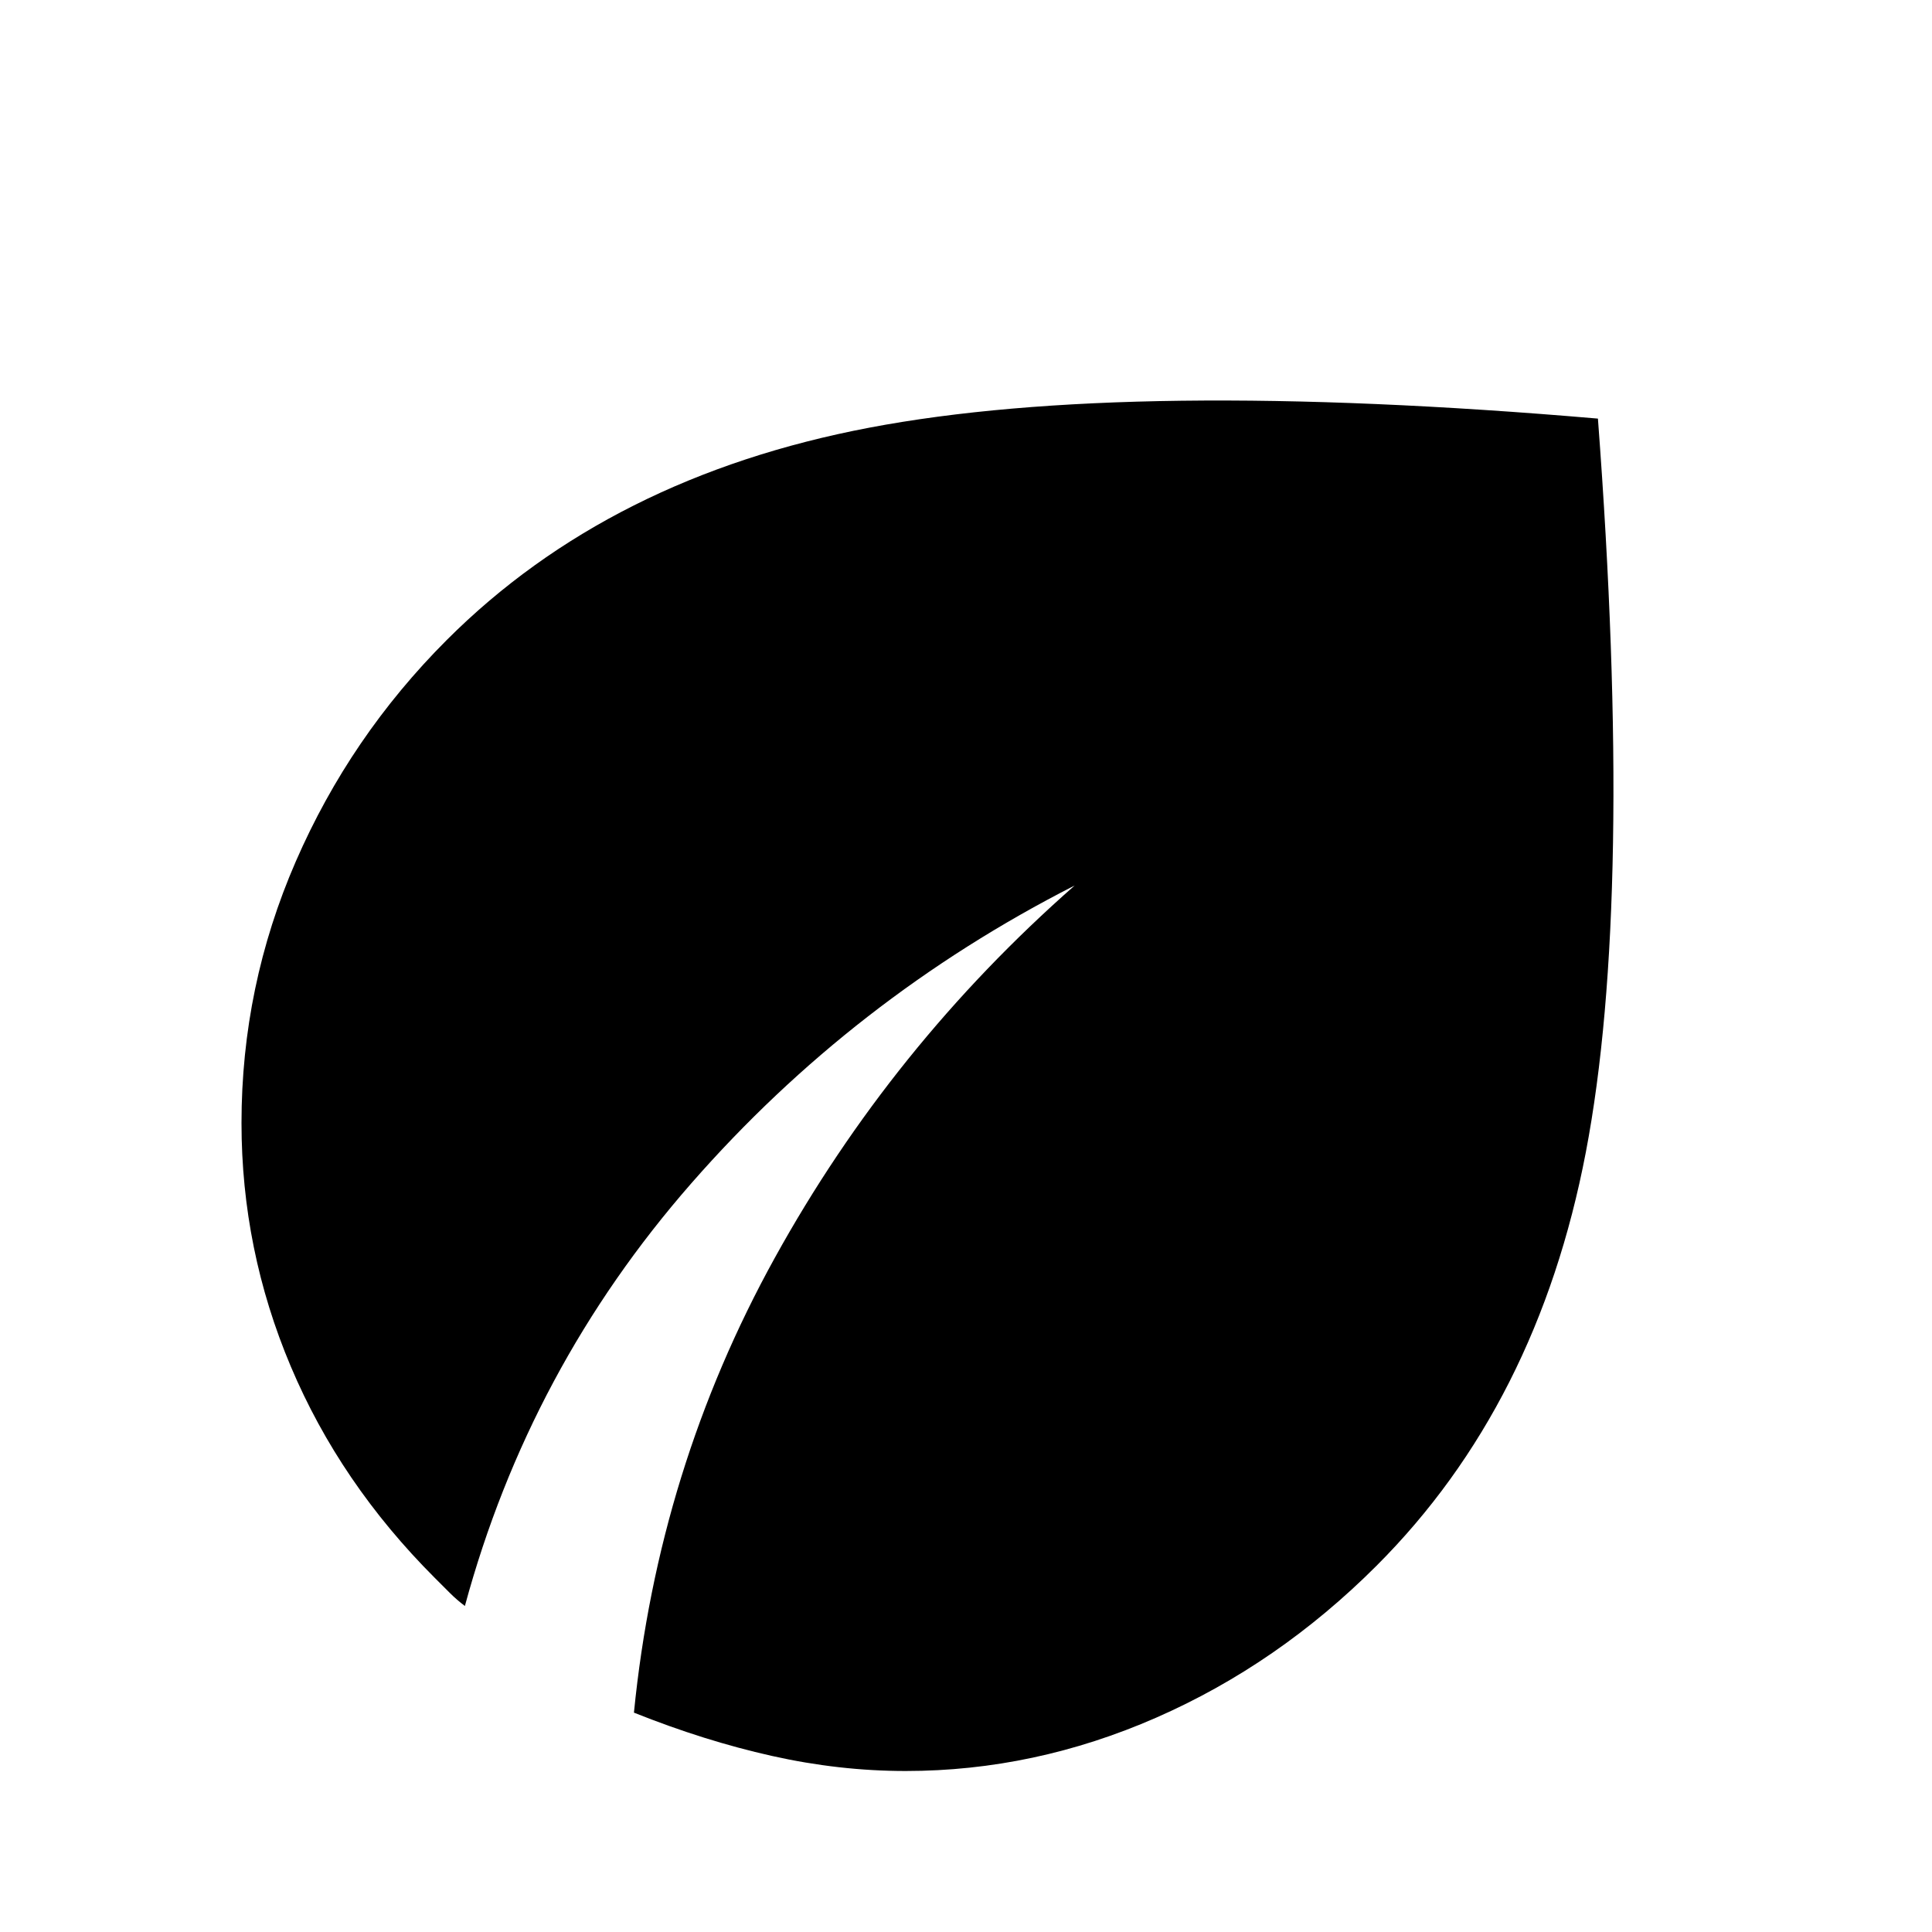<svg xmlns="http://www.w3.org/2000/svg" height="24px" viewBox="0 -960 960 960" width="24px" fill="#000000"><path d="M450-80q-33 0-66.5-7.5T315-109q12-121 70-226t149-185q-110 56-190.5 148T231-162q-4-3-7.5-6.5L216-176q-47-47-71.5-105T120-402q0-68 27-130t75-110q81-81 210-105.5t362-4.5q18 239-6 364.5T684-182q-49 49-109.5 75.5T450-80Z"/></svg>